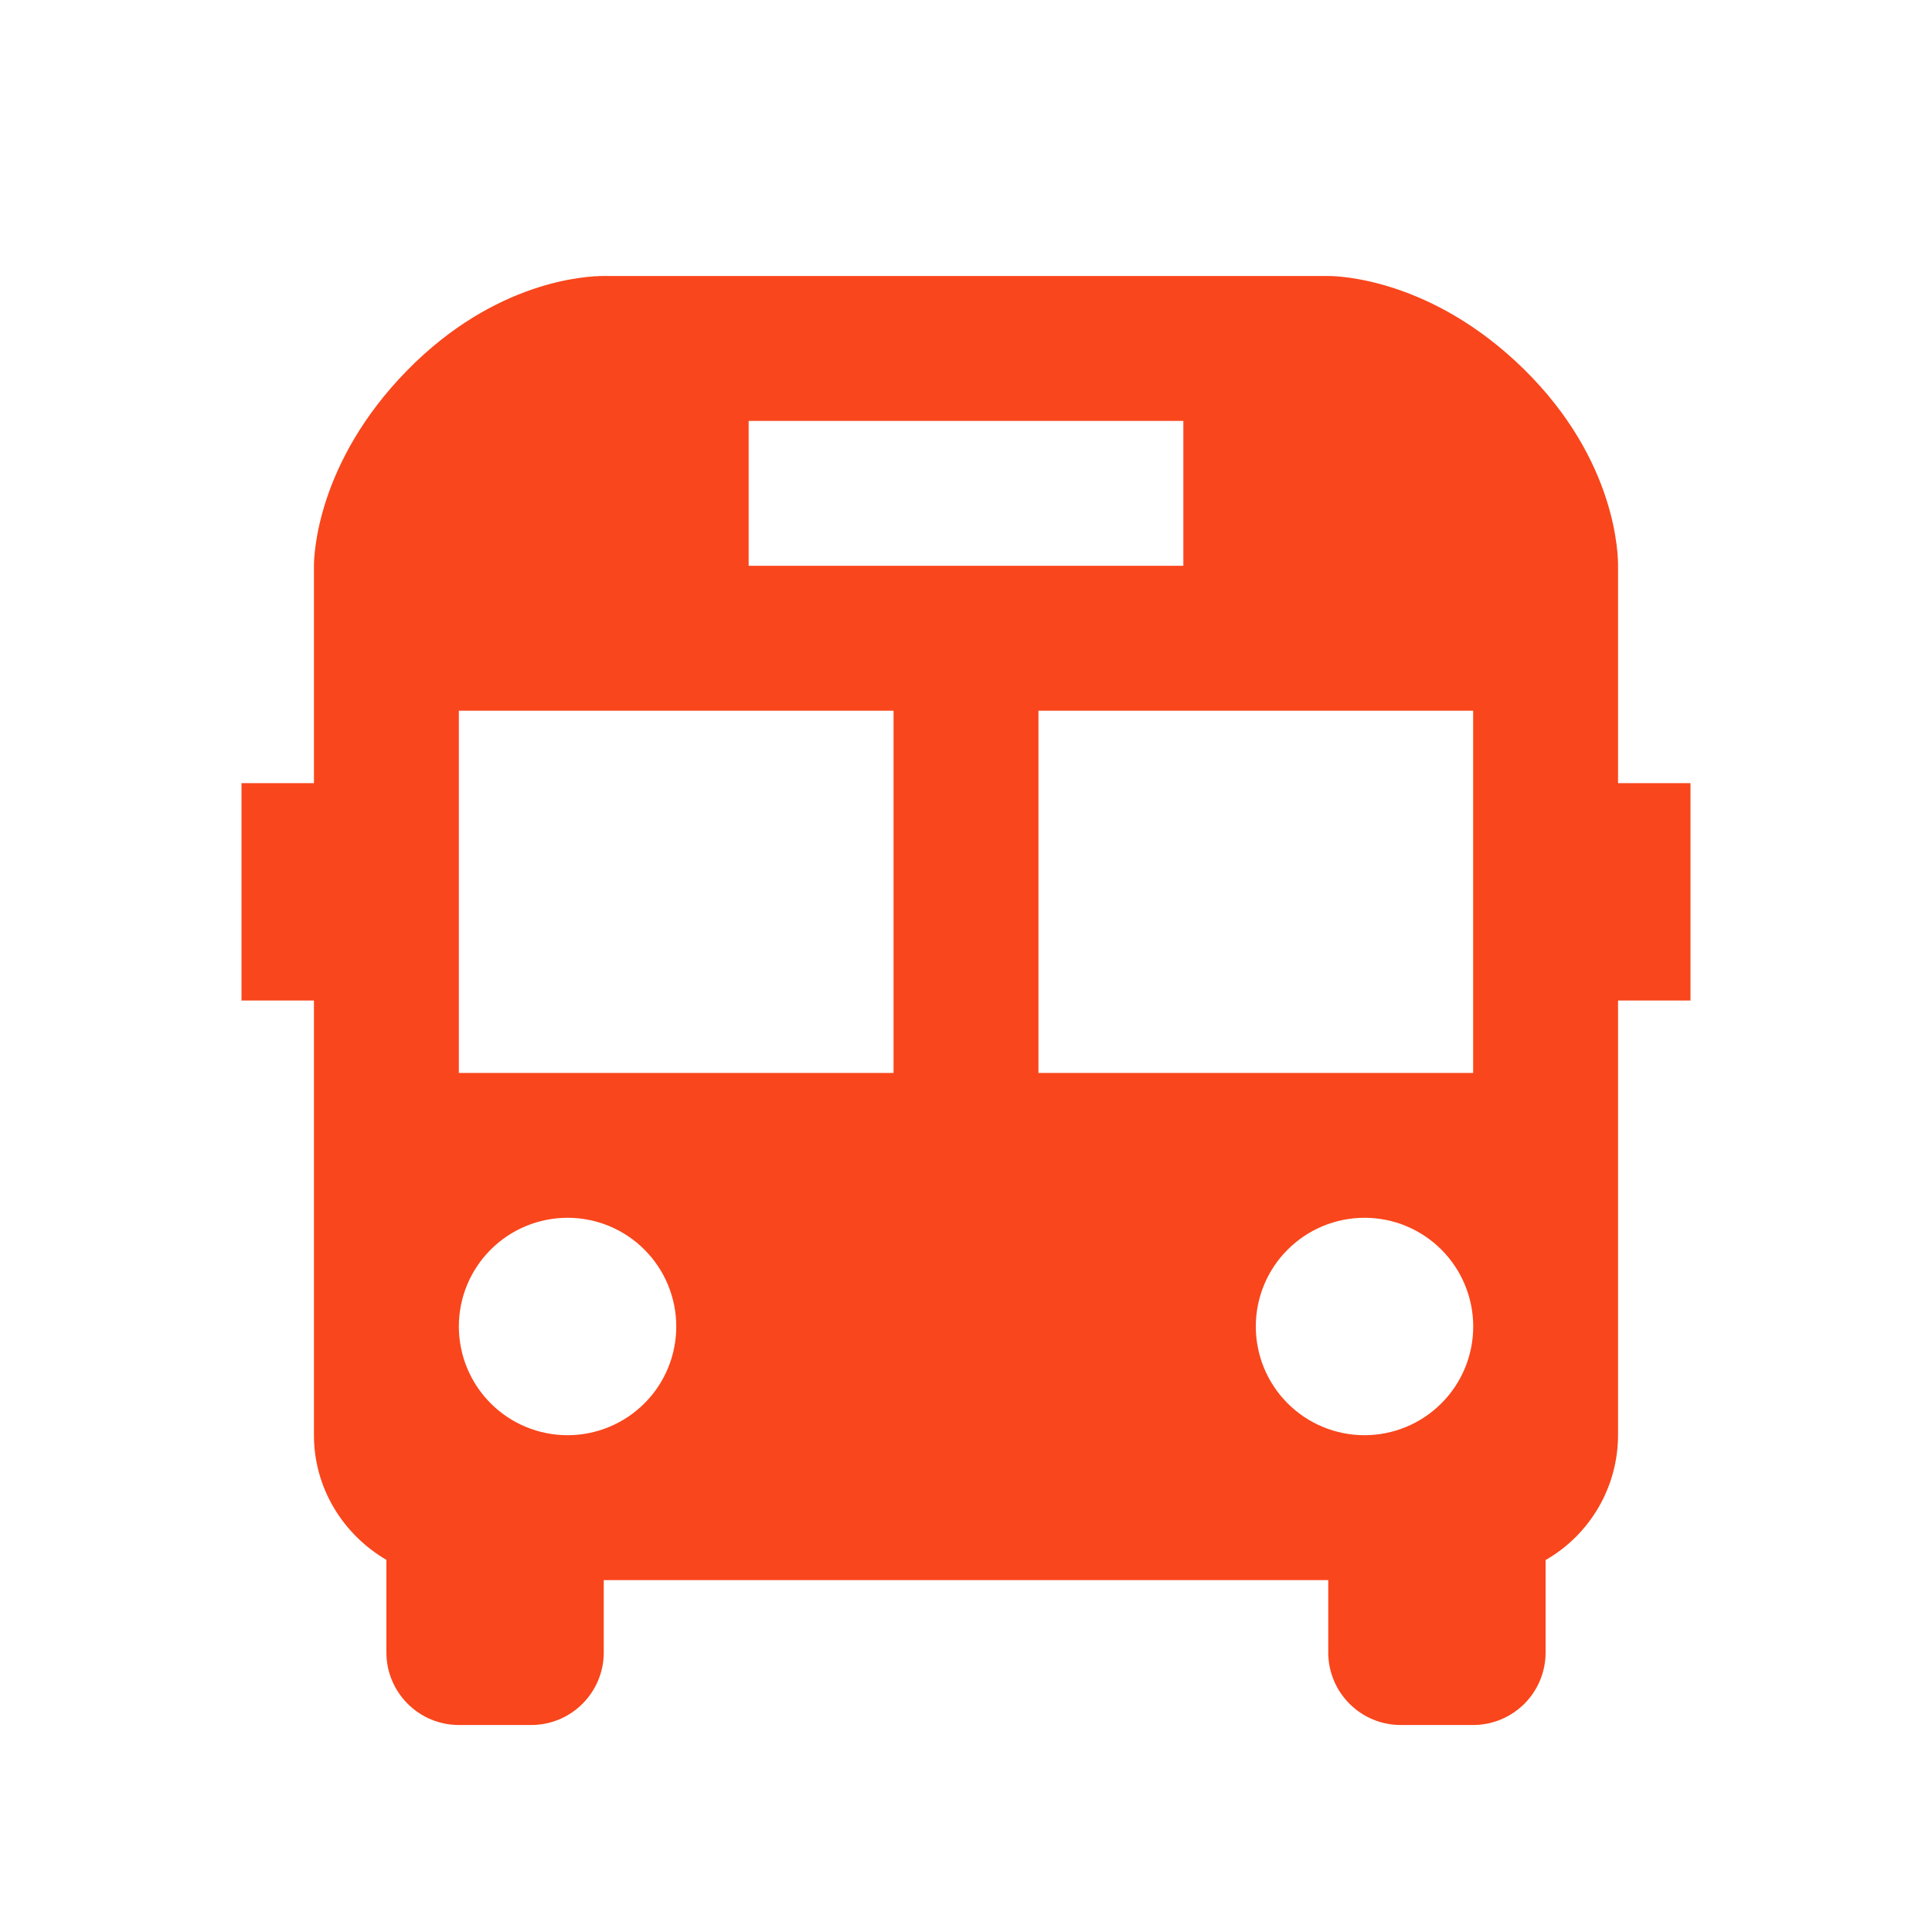 <svg width="28" height="28" viewBox="0 0 28 28" fill="none" xmlns="http://www.w3.org/2000/svg">
<path d="M23.45 8.222C23.453 8.069 23.443 6.684 22.085 5.35C20.748 4.038 19.4 4 19.25 4H8.746C8.495 4 7.178 4.066 5.902 5.367C4.588 6.707 4.55 8.052 4.55 8.2V11.35H3.5V14.5H4.55V20.8C4.55 21.571 4.976 22.242 5.6 22.607V23.95C5.6 24.229 5.711 24.495 5.908 24.692C6.104 24.889 6.372 25 6.65 25H7.7C7.978 25 8.246 24.889 8.442 24.692C8.639 24.495 8.75 24.229 8.75 23.95V22.9H19.25V23.95C19.25 24.229 19.361 24.495 19.558 24.692C19.754 24.889 20.021 25 20.3 25H21.35C21.628 25 21.895 24.889 22.093 24.692C22.289 24.495 22.4 24.229 22.4 23.95V22.609C22.719 22.427 22.983 22.163 23.168 21.845C23.352 21.528 23.449 21.167 23.45 20.8V14.5H24.5V11.35H23.45V8.222ZM10.85 6.1H17.15V8.2H10.85V6.1ZM8.225 20.8C7.807 20.8 7.406 20.634 7.111 20.338C6.816 20.043 6.65 19.642 6.65 19.224C6.65 18.806 6.816 18.405 7.112 18.11C7.407 17.815 7.808 17.649 8.226 17.649C8.644 17.649 9.045 17.815 9.34 18.111C9.635 18.406 9.801 18.807 9.801 19.225C9.801 19.643 9.635 20.044 9.339 20.339C9.044 20.634 8.643 20.8 8.225 20.8ZM12.95 15.55H6.65V10.3H12.95V15.55ZM19.775 20.8C19.357 20.8 18.956 20.634 18.661 20.338C18.366 20.043 18.2 19.642 18.2 19.224C18.2 18.806 18.366 18.405 18.662 18.11C18.957 17.815 19.358 17.649 19.776 17.649C20.194 17.649 20.595 17.815 20.89 18.111C21.185 18.406 21.351 18.807 21.351 19.225C21.351 19.643 21.185 20.044 20.889 20.339C20.594 20.634 20.193 20.8 19.775 20.8ZM21.35 15.55H15.05V10.3H21.35V15.55Z" fill="#F9461C"/>
</svg>
